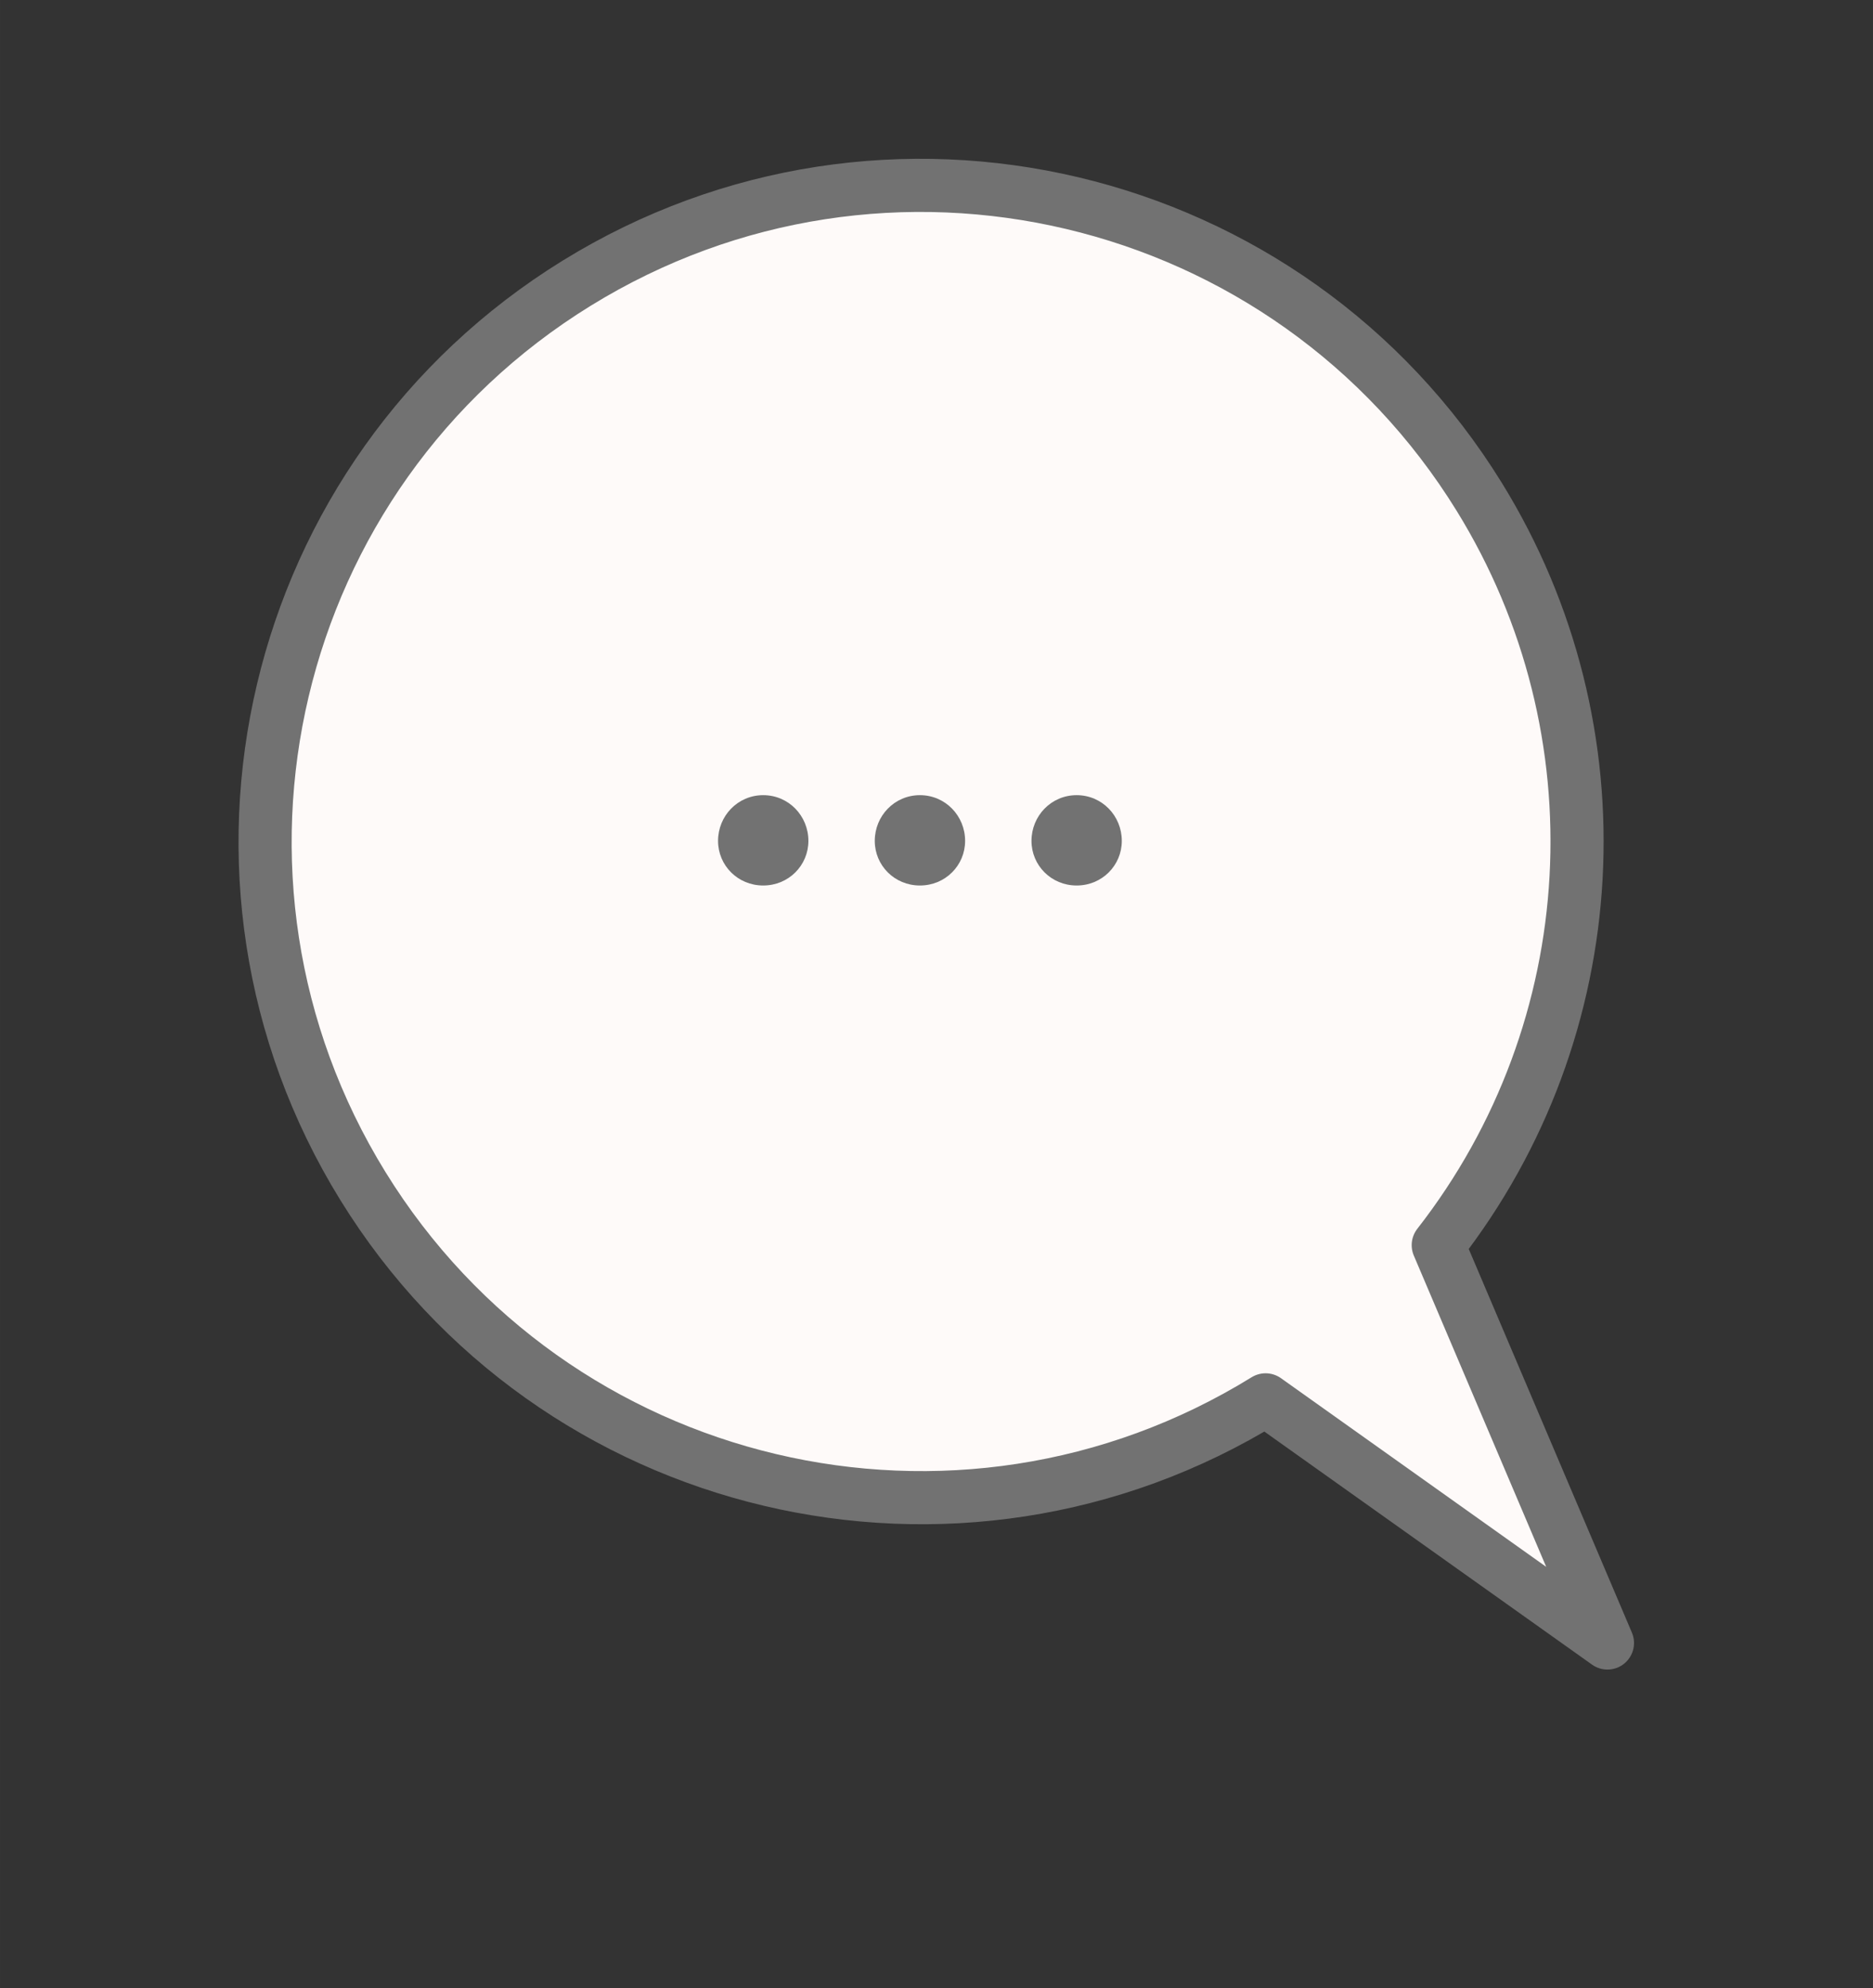<?xml version="1.0" encoding="UTF-8"?><svg id="Layer_1" xmlns="http://www.w3.org/2000/svg" width="24.875mm" height="26.402mm" viewBox="0 0 70.512 74.841"><rect x="0" y="0" width="70.512" height="74.841" fill="#333333" stroke="none"/><defs><style>.cls-1{fill:#727272;}.cls-2{isolation:isolate;}.cls-3{fill:#fefaf9;stroke:#727272;stroke-linejoin:round;stroke-width:2px;}</style></defs><g id="Gruppe_65"><path id="Vereinigungsmenge_1-2" class="cls-3" d="m47.645,52.69c-11.606,7.162-26.821,3.559-33.983-8.047-7.162-11.606-3.559-26.821,8.047-33.983,11.606-7.162,26.821-3.559,33.983,8.047,5.422,8.787,4.805,20.02-1.547,28.16l6.37,14.975-12.87-9.152Z"/><g id="_" class="cls-2"><g class="cls-2"><path class="cls-1" d="m27.032,31.651c0-.94.74-1.721,1.7-1.721s1.701.78,1.701,1.721c0,.92-.74,1.679-1.701,1.679s-1.7-.759-1.7-1.679Z"/><path class="cls-1" d="m32.932,31.651c0-.94.74-1.721,1.7-1.721s1.701.78,1.701,1.721c0,.92-.74,1.679-1.701,1.679s-1.7-.759-1.7-1.679Z"/><path class="cls-1" d="m38.832,31.651c0-.94.74-1.721,1.7-1.721s1.7.78,1.7,1.721c0,.92-.74,1.679-1.7,1.679s-1.7-.759-1.7-1.679Z"/></g></g></g></svg>